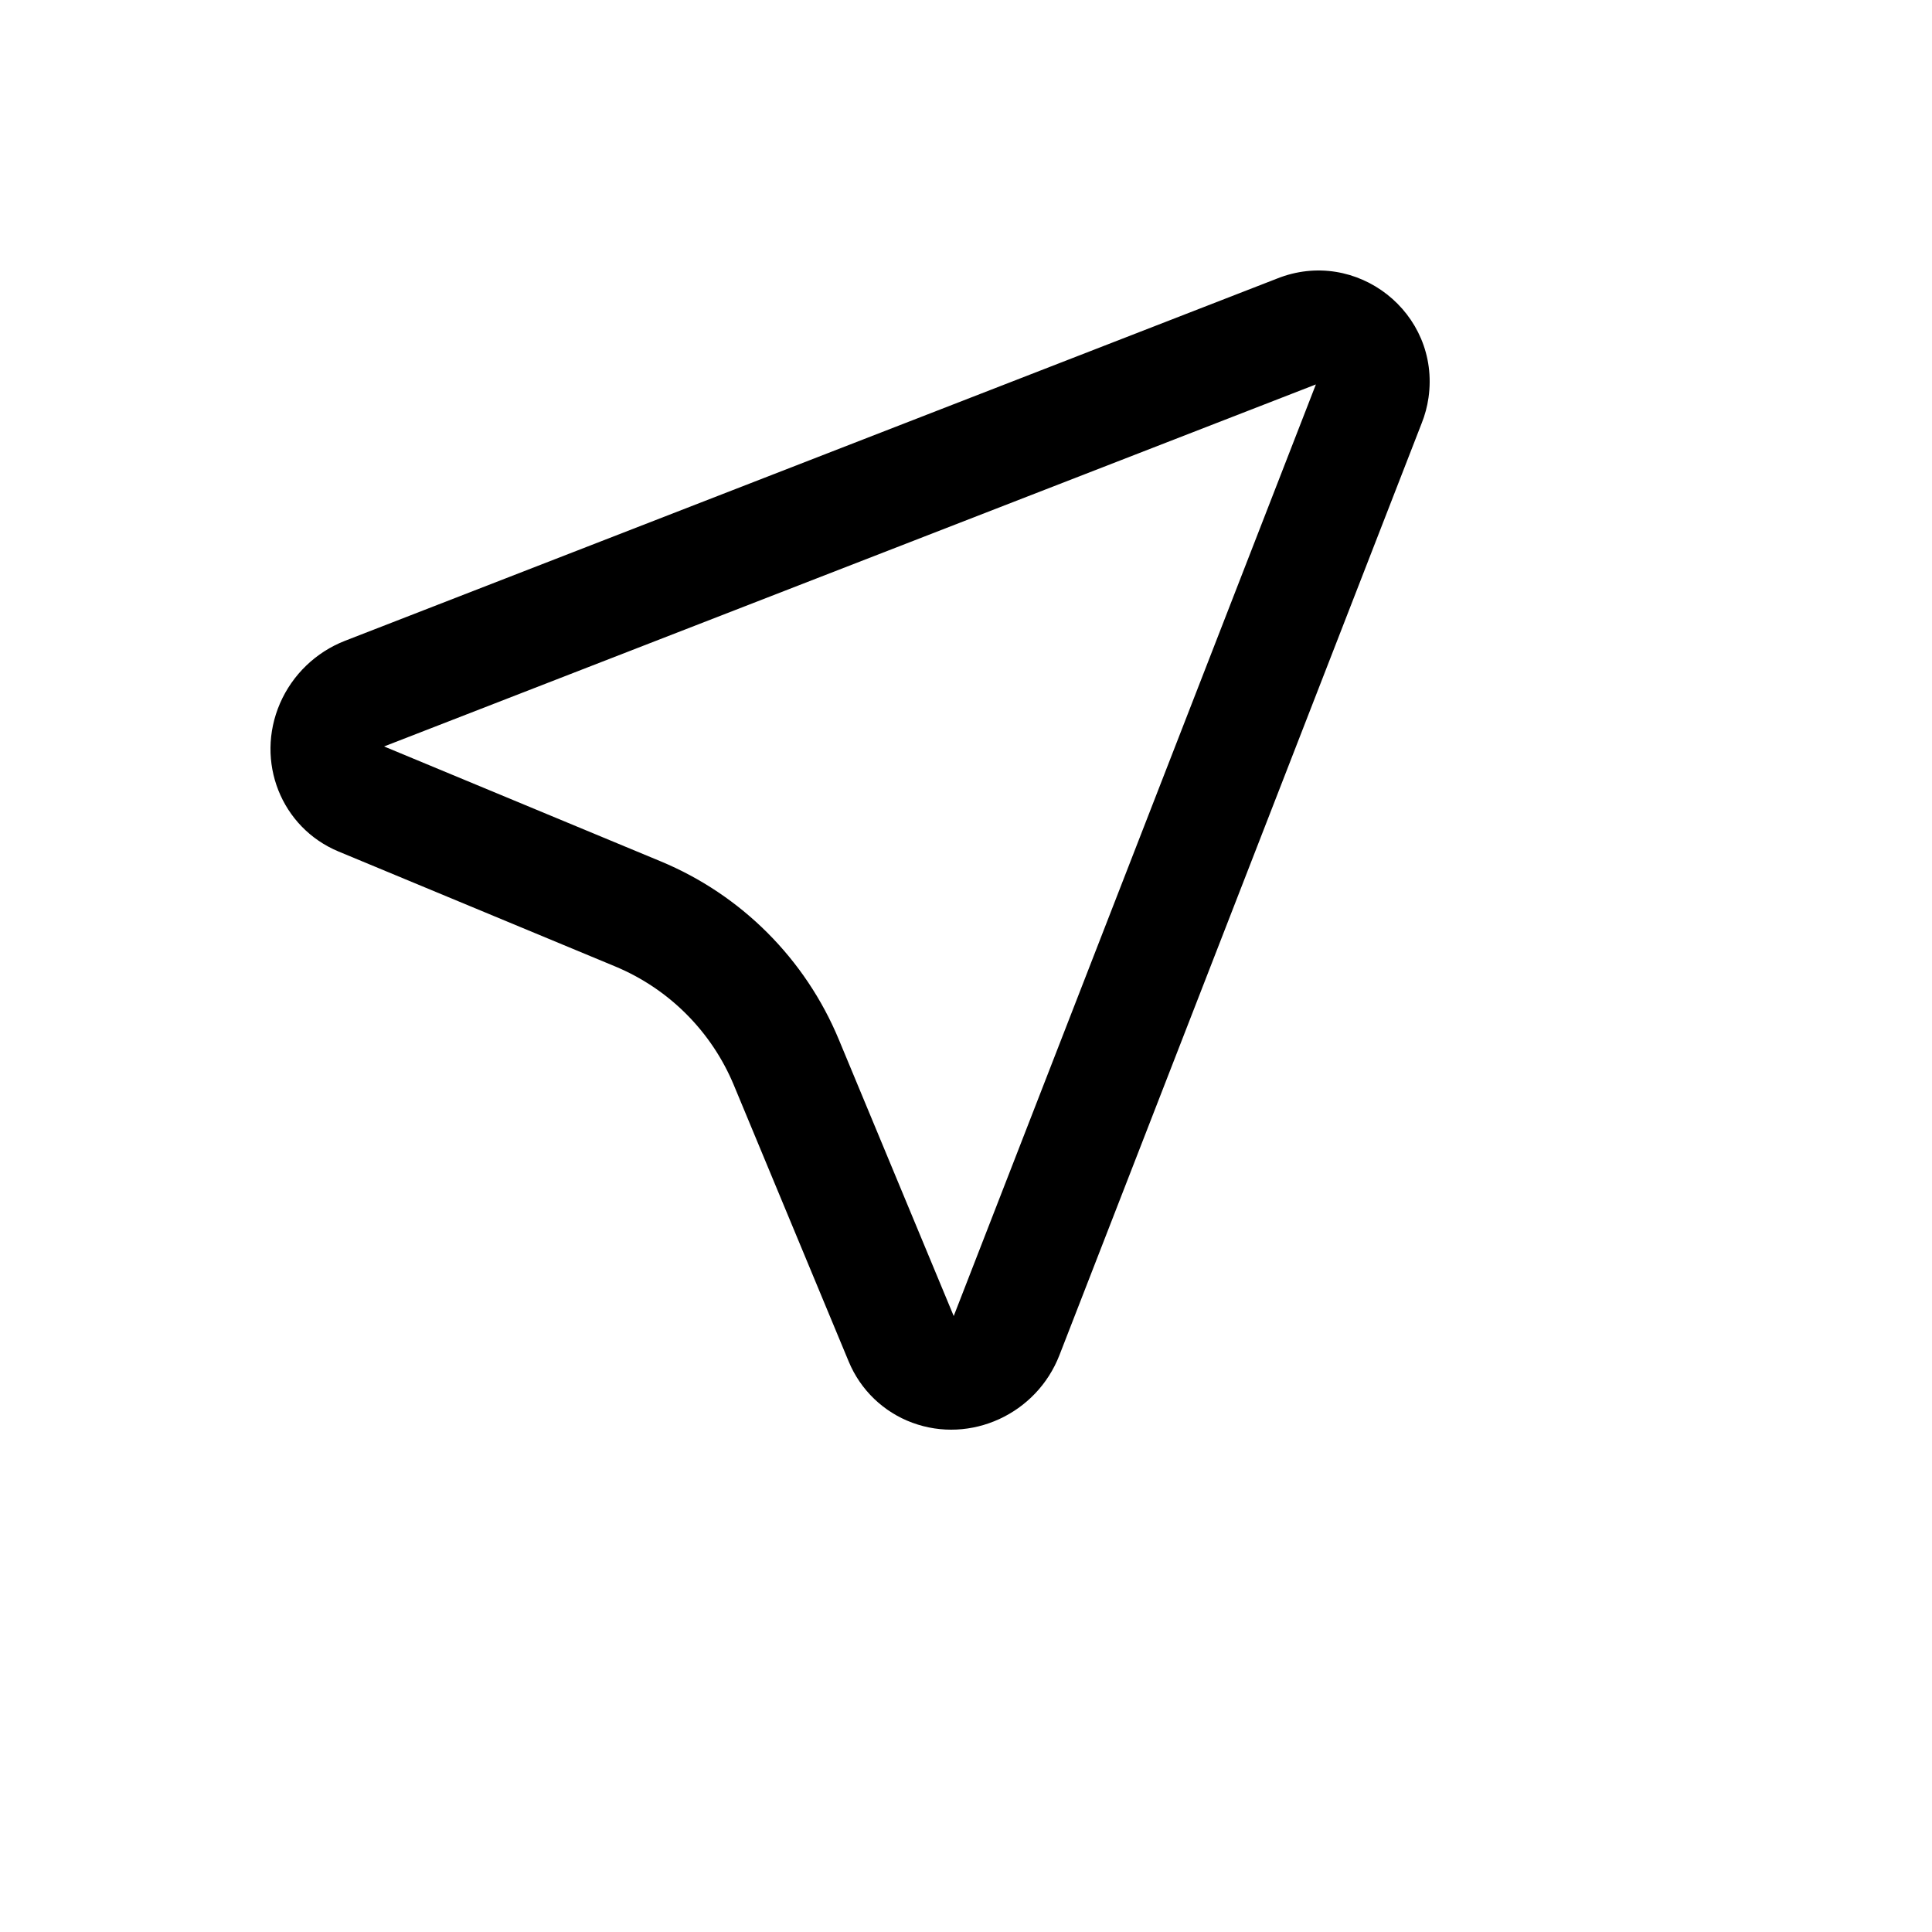 <svg xmlns="http://www.w3.org/2000/svg" version="1.1" xmlns:xlink="http://www.w3.org/1999/xlink" width="100%" height="100%" id="svgWorkerArea" viewBox="-25 -25 625 625" xmlns:idraw="https://idraw.muisca.co" style="background: white;"><defs id="defsdoc"><pattern id="patternBool" x="0" y="0" width="10" height="10" patternUnits="userSpaceOnUse" patternTransform="rotate(35)"><circle cx="5" cy="5" r="4" style="stroke: none;fill: #ff000070;"></circle></pattern></defs><g id="fileImp-820617705" class="cosito"><path id="pathImp-201397404" class="grouped" d="M400.687 99.362C400.687 99.362 99.248 216.476 99.248 216.476 99.248 216.476 188.656 253.613 188.656 253.613 214.789 264.452 235.554 285.22 246.385 311.355 246.385 311.355 283.526 400.736 283.526 400.736 283.526 400.736 400.687 99.362 400.687 99.362 400.687 99.362 400.687 99.362 400.687 99.362M434.884 111.988C434.884 111.988 317.723 413.399 317.723 413.399 310.317 432.467 289.006 442.224 270.121 435.245 260.817 431.808 253.37 424.649 249.569 415.491 249.569 415.491 212.41 326.073 212.41 326.073 205.182 308.658 191.338 294.823 173.918 287.603 173.918 287.603 84.528 250.466 84.528 250.466 65.939 242.746 57.46 221.289 65.588 202.517 69.62 193.249 77.185 185.972 86.602 182.3 86.602 182.3 388.042 65.15 388.042 65.15 413.764 54.814 441.031 76.195 437.123 103.638 436.714 106.501 435.964 109.303 434.884 111.988 434.884 111.988 434.884 111.988 434.884 111.988"></path></g></svg>